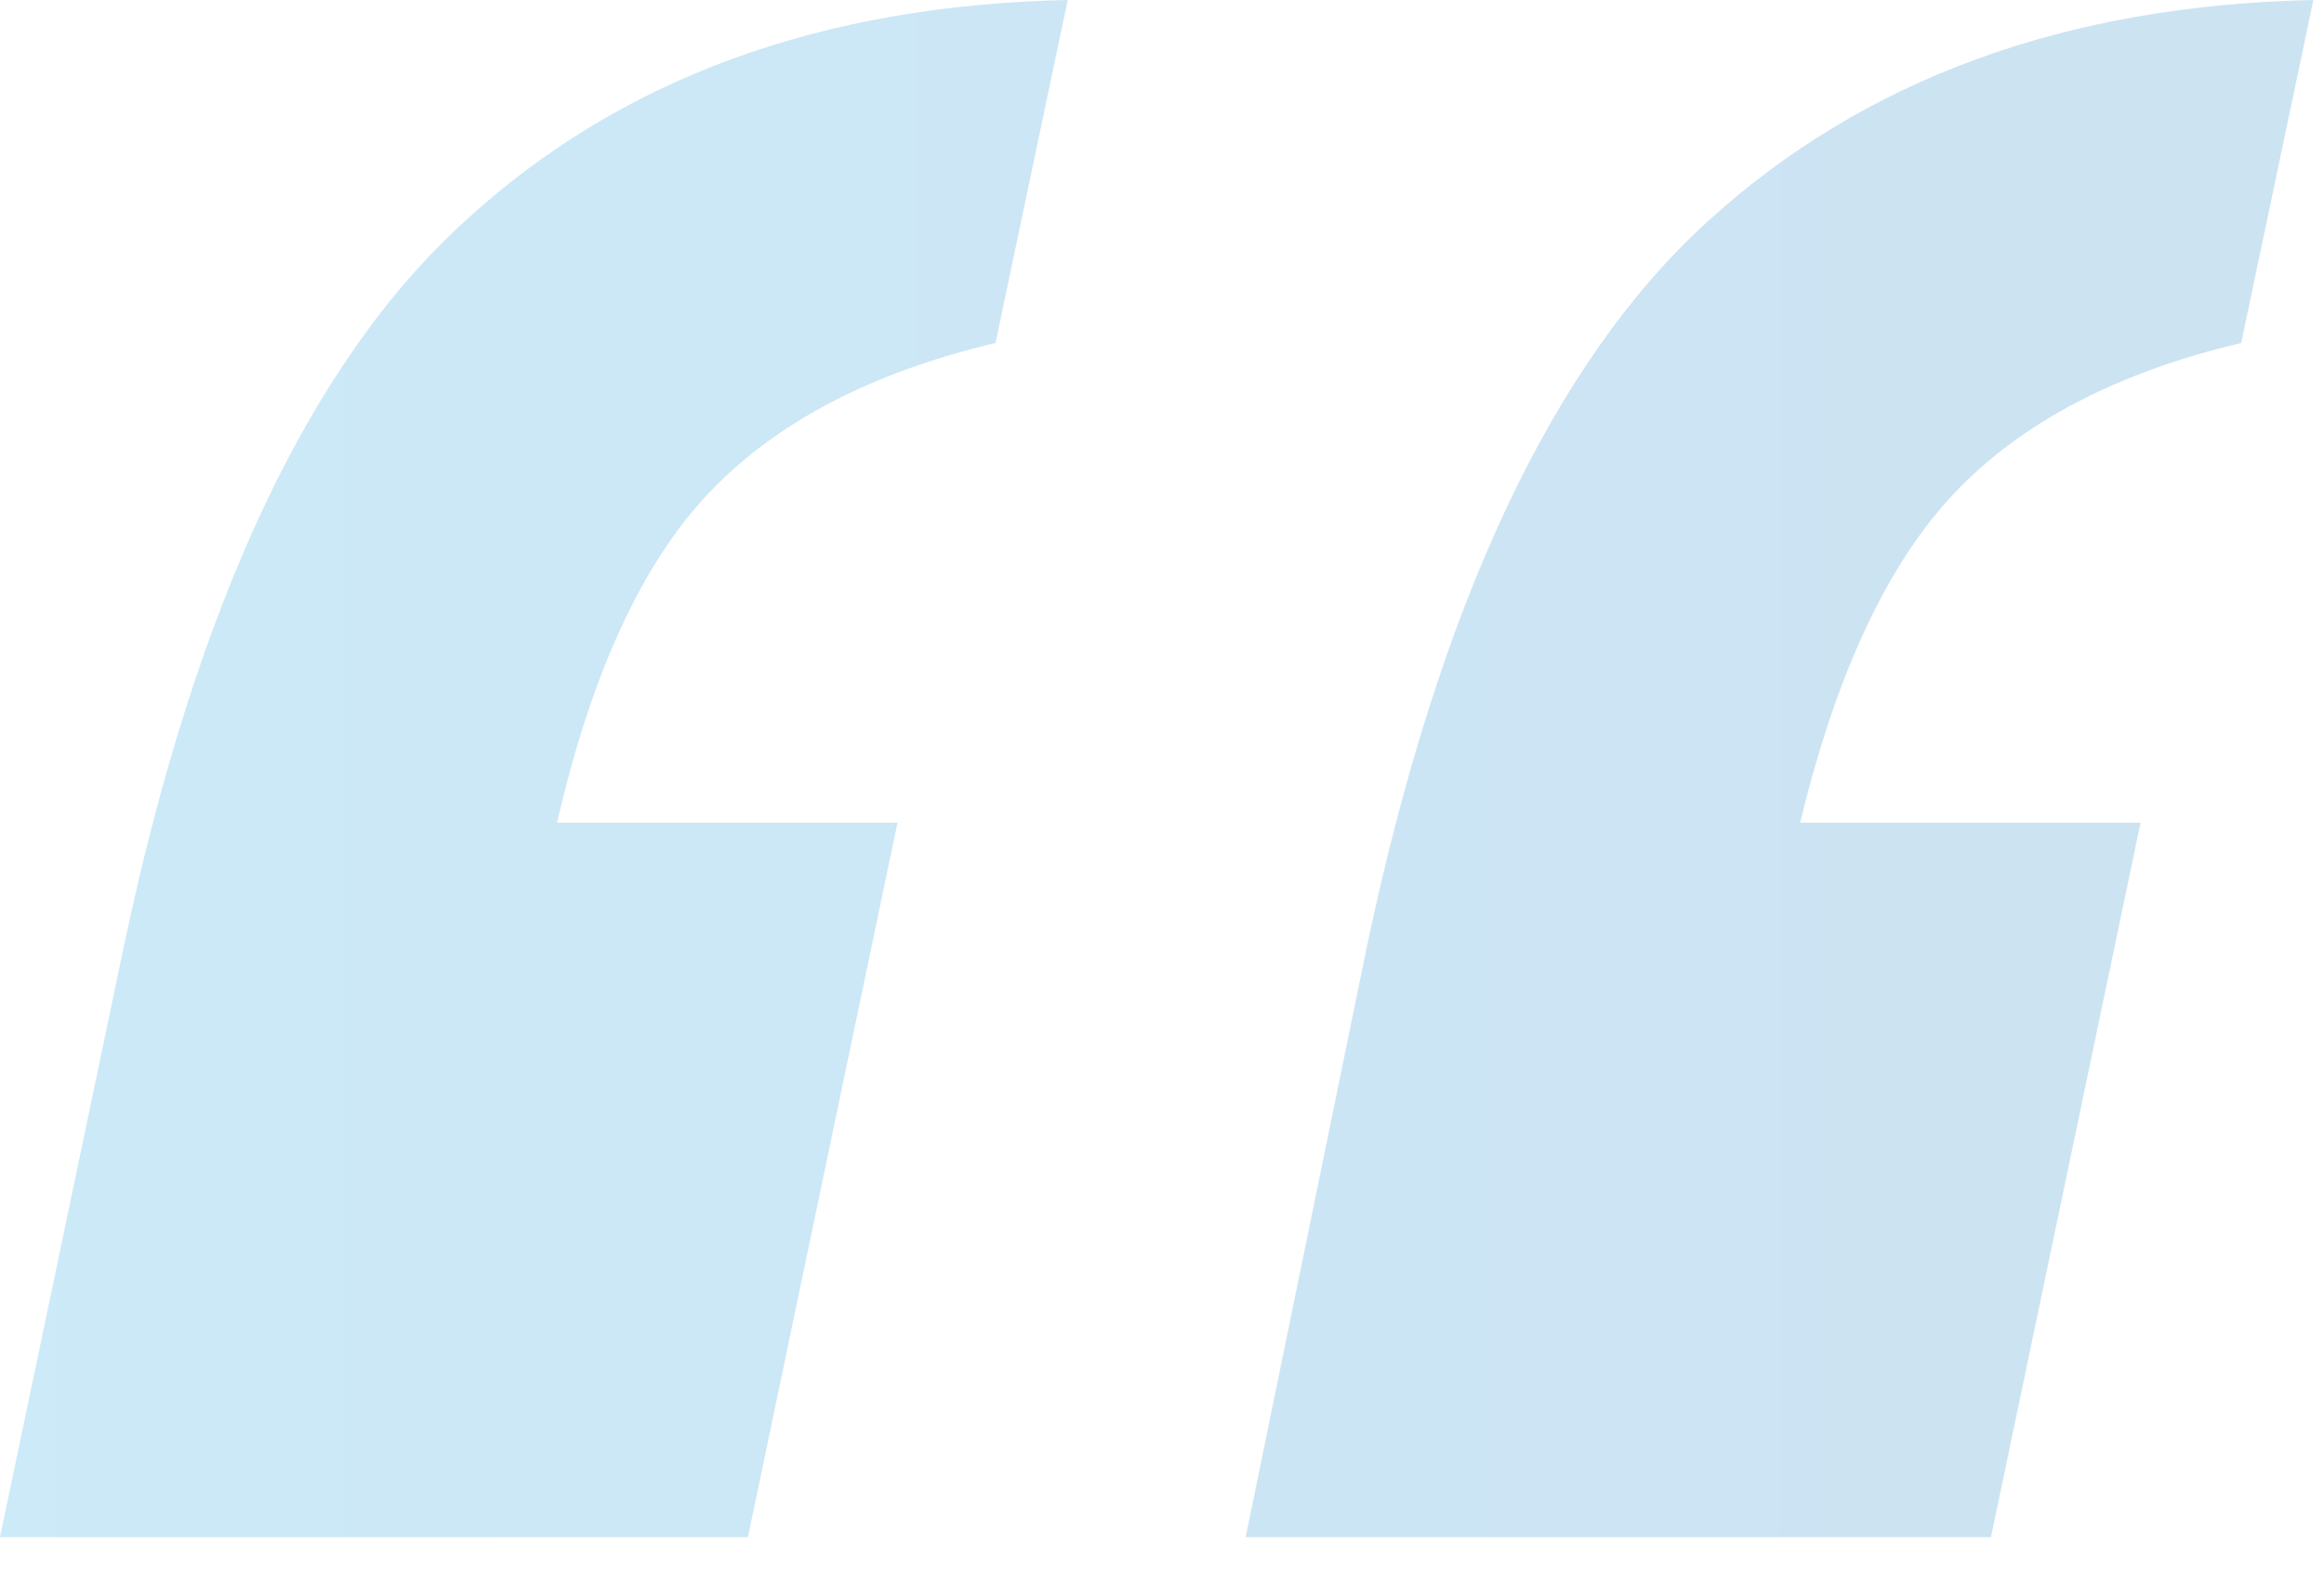 <svg width="44" height="30" viewBox="0 0 44 30" fill="none" xmlns="http://www.w3.org/2000/svg">
<path opacity="0.2" d="M37.695 29.102H23.584L25.879 17.92C27.246 11.442 29.395 6.868 32.324 4.199C35.286 1.497 39.111 0.098 43.799 0L42.432 6.494C40.088 7.048 38.281 7.992 37.012 9.326C35.742 10.661 34.766 12.744 34.082 15.576H40.527L37.695 29.102ZM14.16 29.102H0L2.344 17.92C3.711 11.442 5.859 6.868 8.789 4.199C11.719 1.497 15.527 0.098 20.215 0L18.848 6.494C16.504 7.048 14.697 7.992 13.428 9.326C12.158 10.661 11.198 12.744 10.547 15.576H16.992L14.16 29.102Z" fill="url(#paint0_linear_345_8274)"/>
<defs>
<linearGradient id="paint0_linear_345_8274" x1="37.5" y1="37.412" x2="-12.5" y2="37.412" gradientUnits="userSpaceOnUse">
<stop stop-color="#0072BE"/>
<stop offset="1" stop-color="#00A0E6"/>
</linearGradient>
</defs>
</svg>
